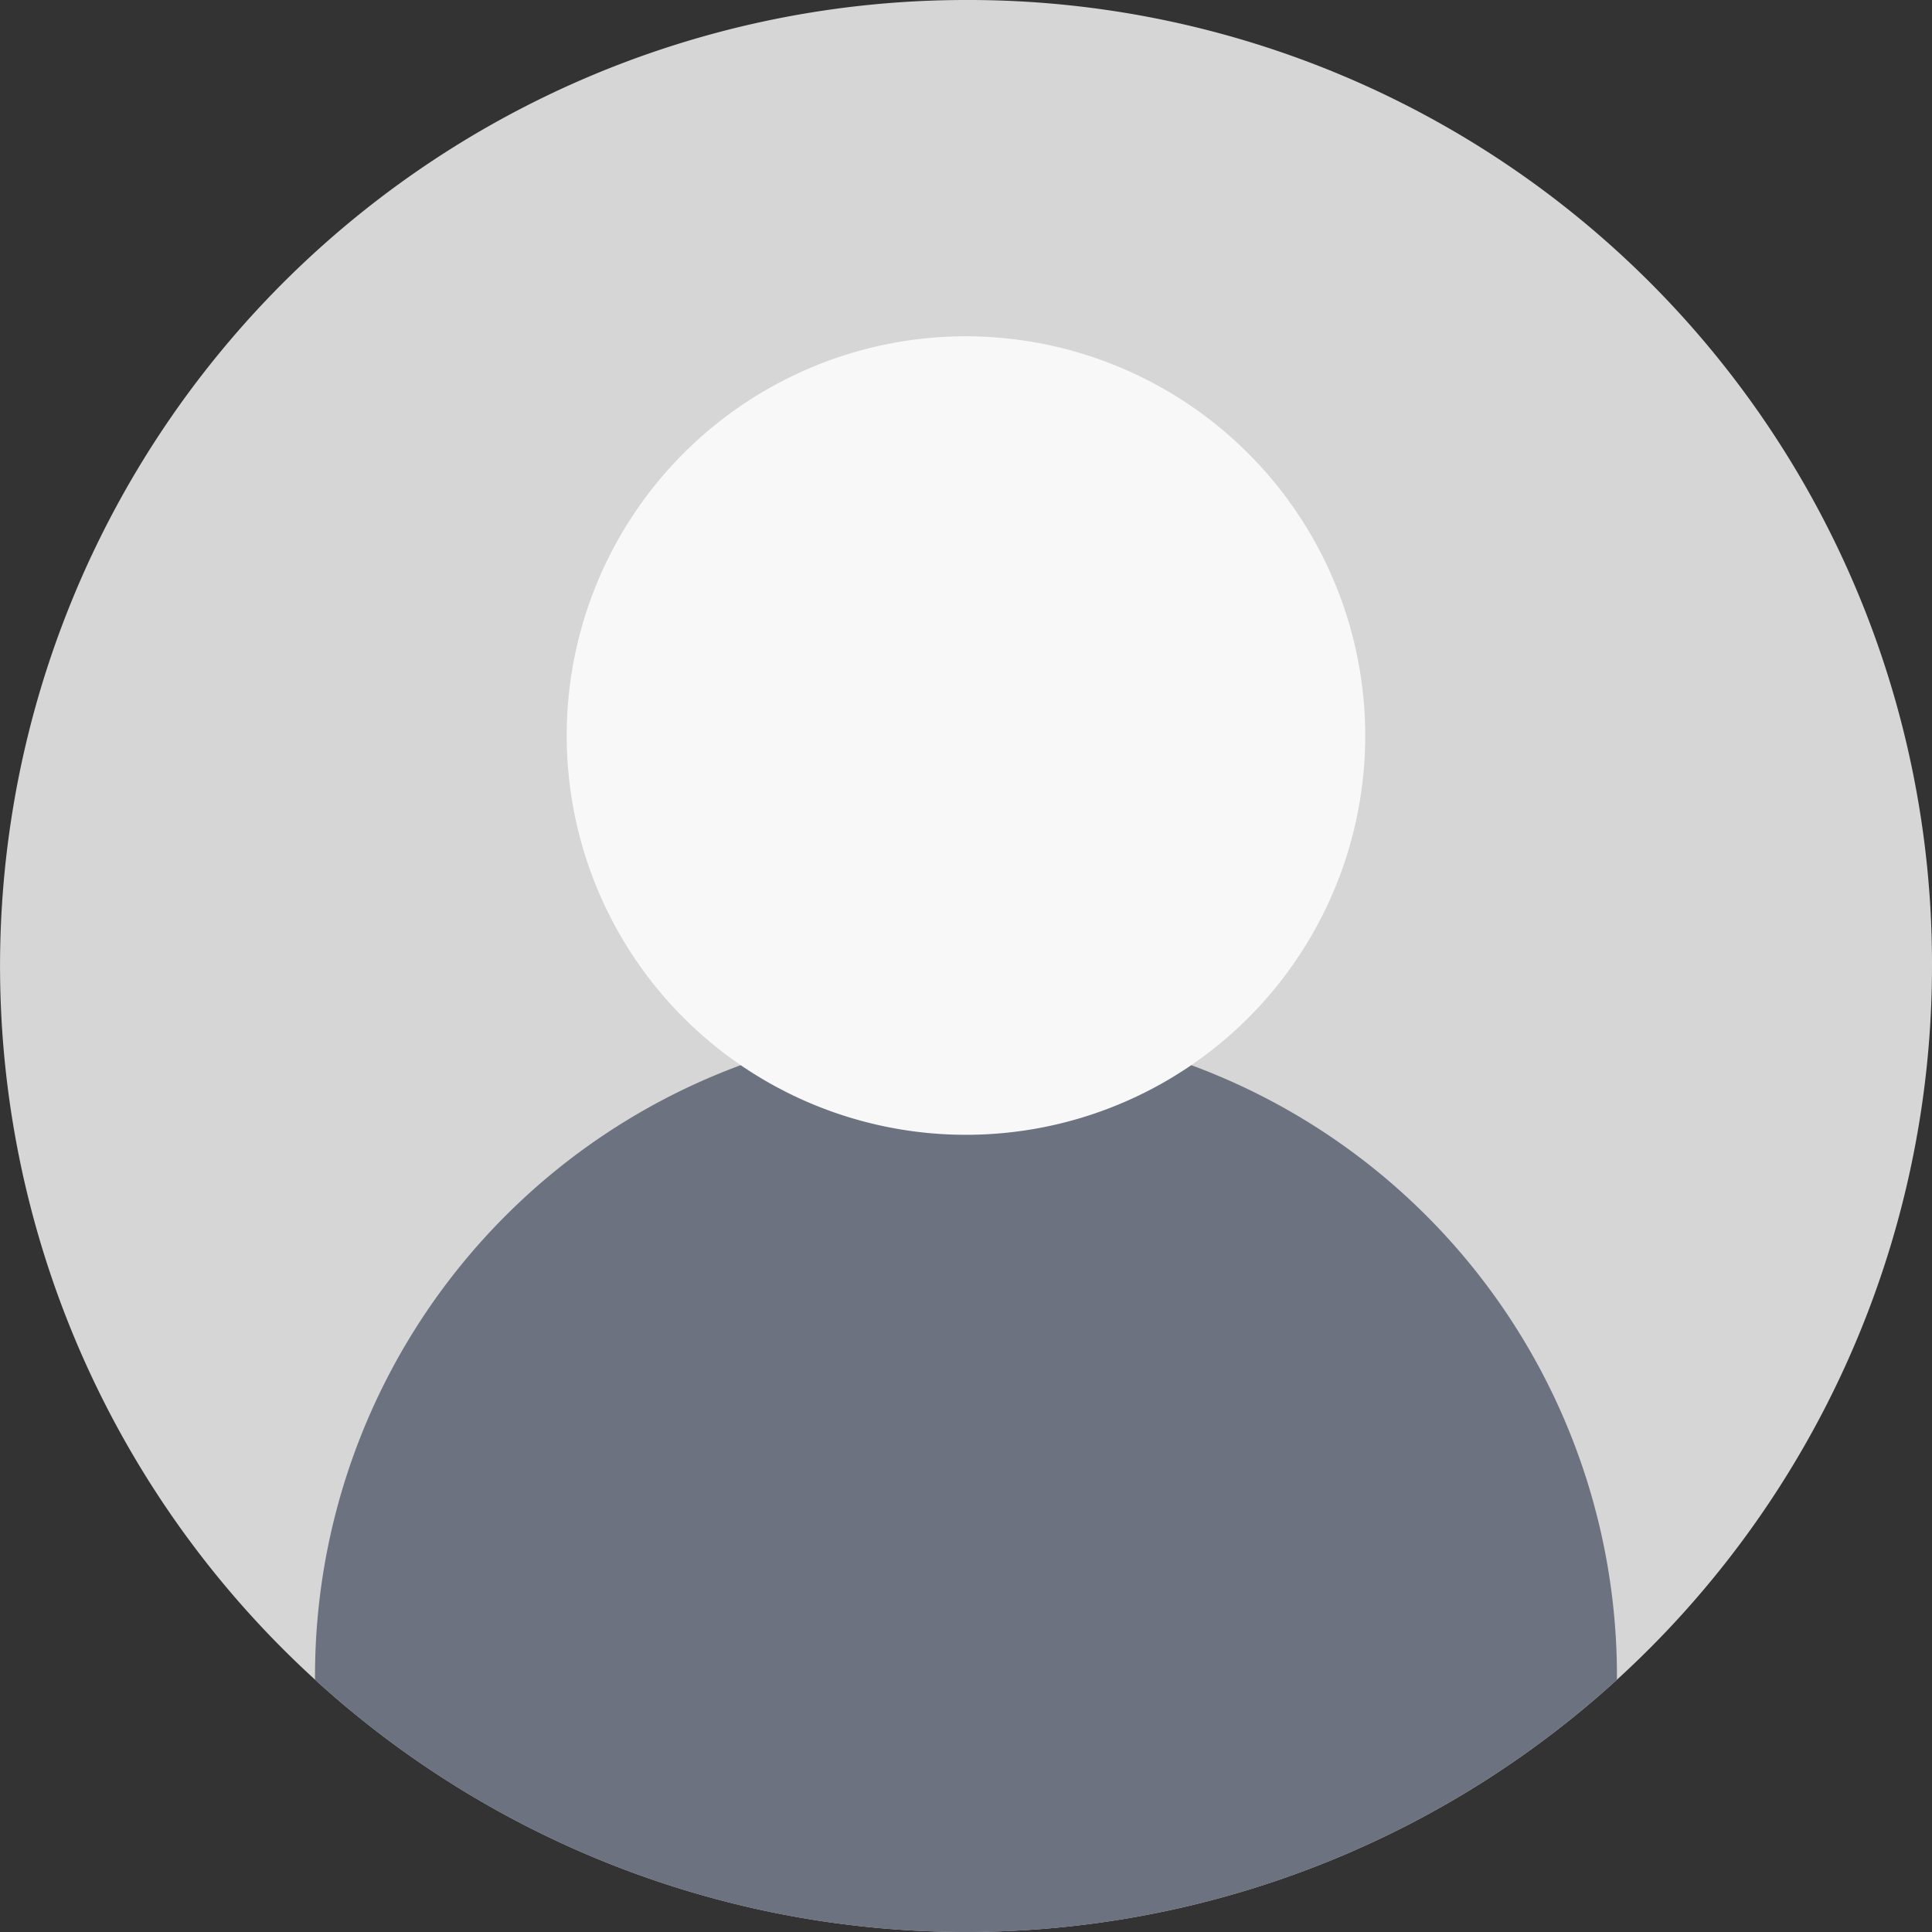 <svg xmlns="http://www.w3.org/2000/svg" width="46.783" height="46.783" viewBox="0 0 46.783 46.783">
  <rect x="0" y="0" width="46.783" height="46.783" fill="#333333" stroke="none"/>
  <g id="user" transform="translate(0 0)">
    <path id="Path_211" data-name="Path 211" d="M46.783,23.392A23.391,23.391,0,1,1,23.391,0,23.334,23.334,0,0,1,46.783,23.392Zm0,0" transform="translate(0 0)" fill="#d6d6d6"/>
    <path id="Path_213" data-name="Path 213" d="M115.014,287.384v.093a23.392,23.392,0,0,1-31.526,0v-.093a15.763,15.763,0,1,1,31.526,0Zm0,0" transform="translate(-75.86 -246.802)" fill="#6c727f"/>
    <path id="Path_215" data-name="Path 215" d="M169.527,98.781a9.668,9.668,0,1,1-9.668-9.668A9.679,9.679,0,0,1,169.527,98.781Zm0,0" transform="translate(-136.468 -80.97)" fill="#f8f8f8"/>
  </g>
</svg>
